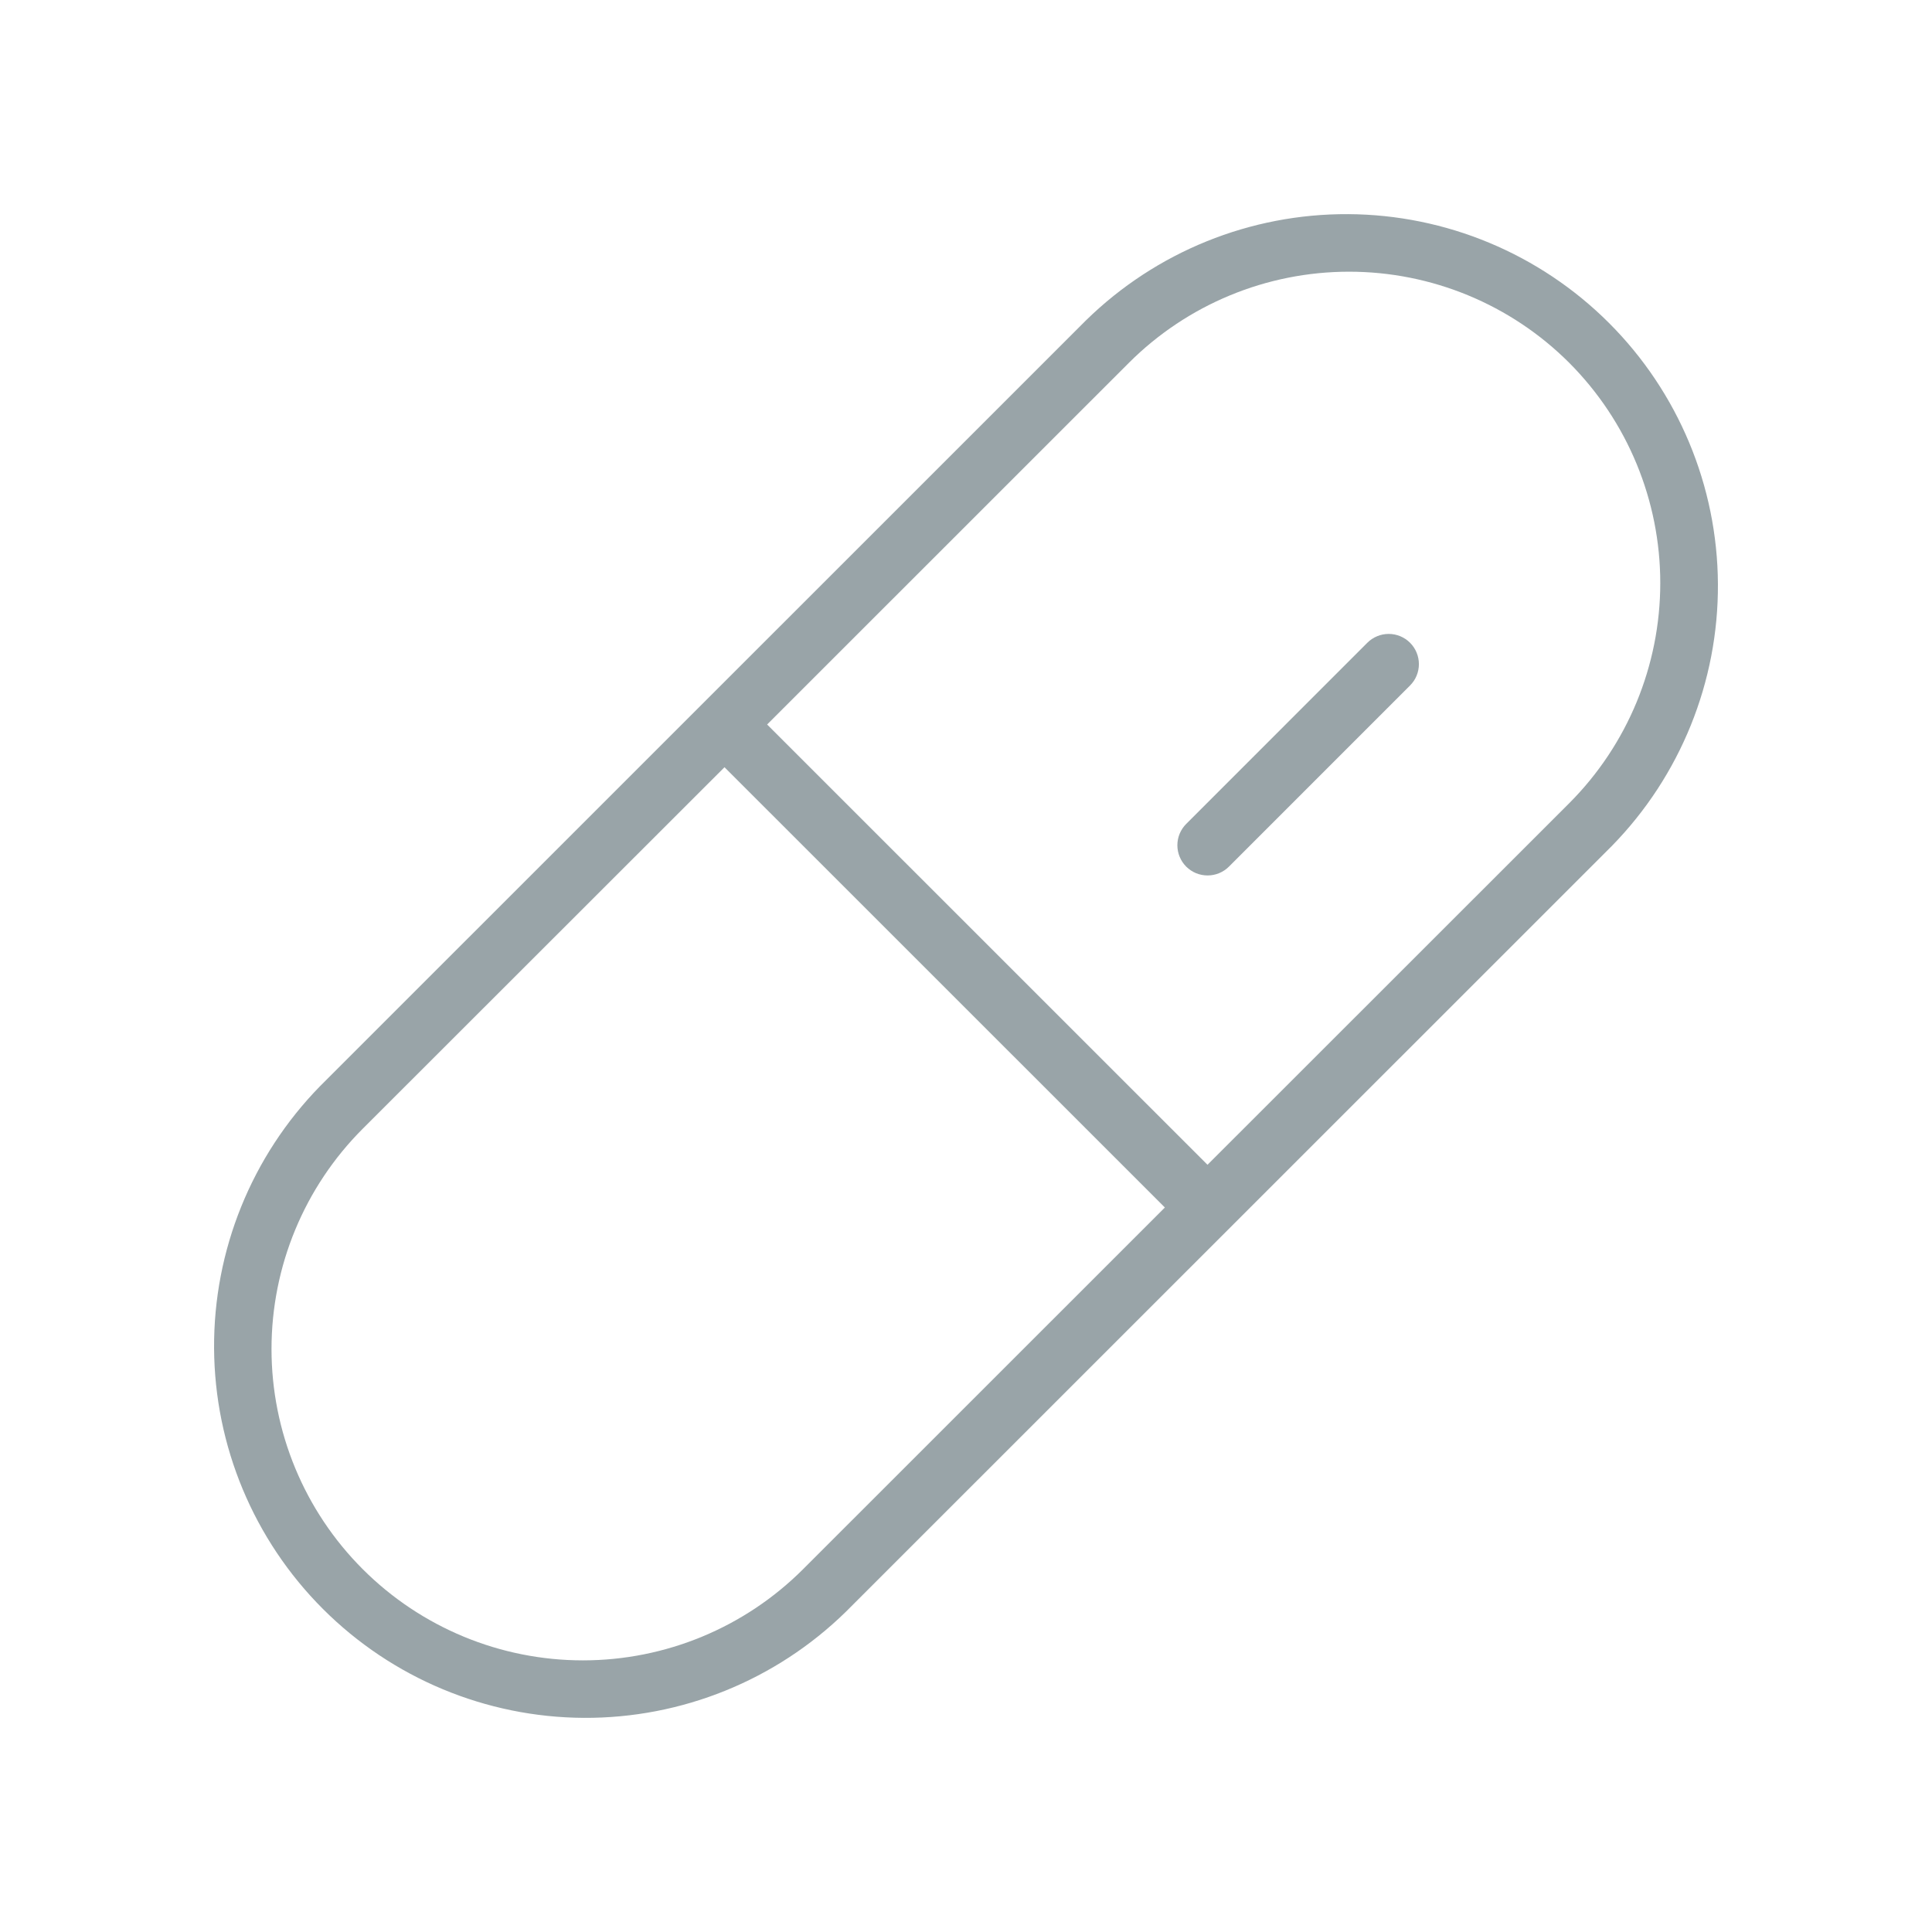 <?xml version="1.0" encoding="UTF-8"?> <svg xmlns="http://www.w3.org/2000/svg" width="62" height="62" viewBox="0 0 62 62" fill="none"><g opacity="0.4"><path d="M45.25 20.627C45.34 20.717 45.412 20.824 45.46 20.942C45.509 21.059 45.534 21.185 45.534 21.313C45.534 21.44 45.509 21.566 45.46 21.684C45.412 21.801 45.34 21.908 45.25 21.998L39.438 27.811C39.348 27.901 39.241 27.972 39.123 28.021C39.006 28.069 38.88 28.094 38.752 28.094C38.625 28.094 38.499 28.069 38.381 28.021C38.264 27.972 38.157 27.901 38.067 27.811C37.977 27.721 37.906 27.614 37.857 27.496C37.808 27.378 37.783 27.252 37.783 27.125C37.783 26.998 37.808 26.872 37.857 26.754C37.906 26.637 37.977 26.53 38.067 26.44L43.879 20.627C43.969 20.537 44.076 20.466 44.194 20.417C44.311 20.368 44.438 20.343 44.565 20.343C44.692 20.343 44.818 20.368 44.936 20.417C45.053 20.466 45.16 20.537 45.25 20.627ZM51.729 27.145L27.144 51.724C24.899 53.921 21.878 55.144 18.736 55.128C15.595 55.111 12.587 53.856 10.365 51.635C8.143 49.414 6.887 46.406 6.87 43.265C6.852 40.123 8.074 37.102 10.271 34.856L34.855 10.276C37.101 8.079 40.122 6.856 43.263 6.872C46.405 6.889 49.413 8.144 51.635 10.365C53.856 12.586 55.112 15.594 55.13 18.736C55.148 21.877 53.925 24.899 51.729 27.145ZM37.382 38.75L23.25 24.621L11.639 36.224C9.765 38.098 8.713 40.64 8.713 43.291C8.713 45.941 9.766 48.483 11.641 50.357C13.515 52.231 16.057 53.283 18.707 53.283C21.358 53.283 23.899 52.23 25.773 50.356L37.382 38.75ZM50.36 11.645C48.486 9.771 45.944 8.719 43.293 8.719C40.643 8.719 38.101 9.771 36.226 11.645L24.618 23.25L38.75 37.379L50.358 25.776C52.229 23.901 53.279 21.36 53.28 18.711C53.28 16.062 52.23 13.521 50.36 11.645Z" fill="#011C25"></path></g></svg> 
